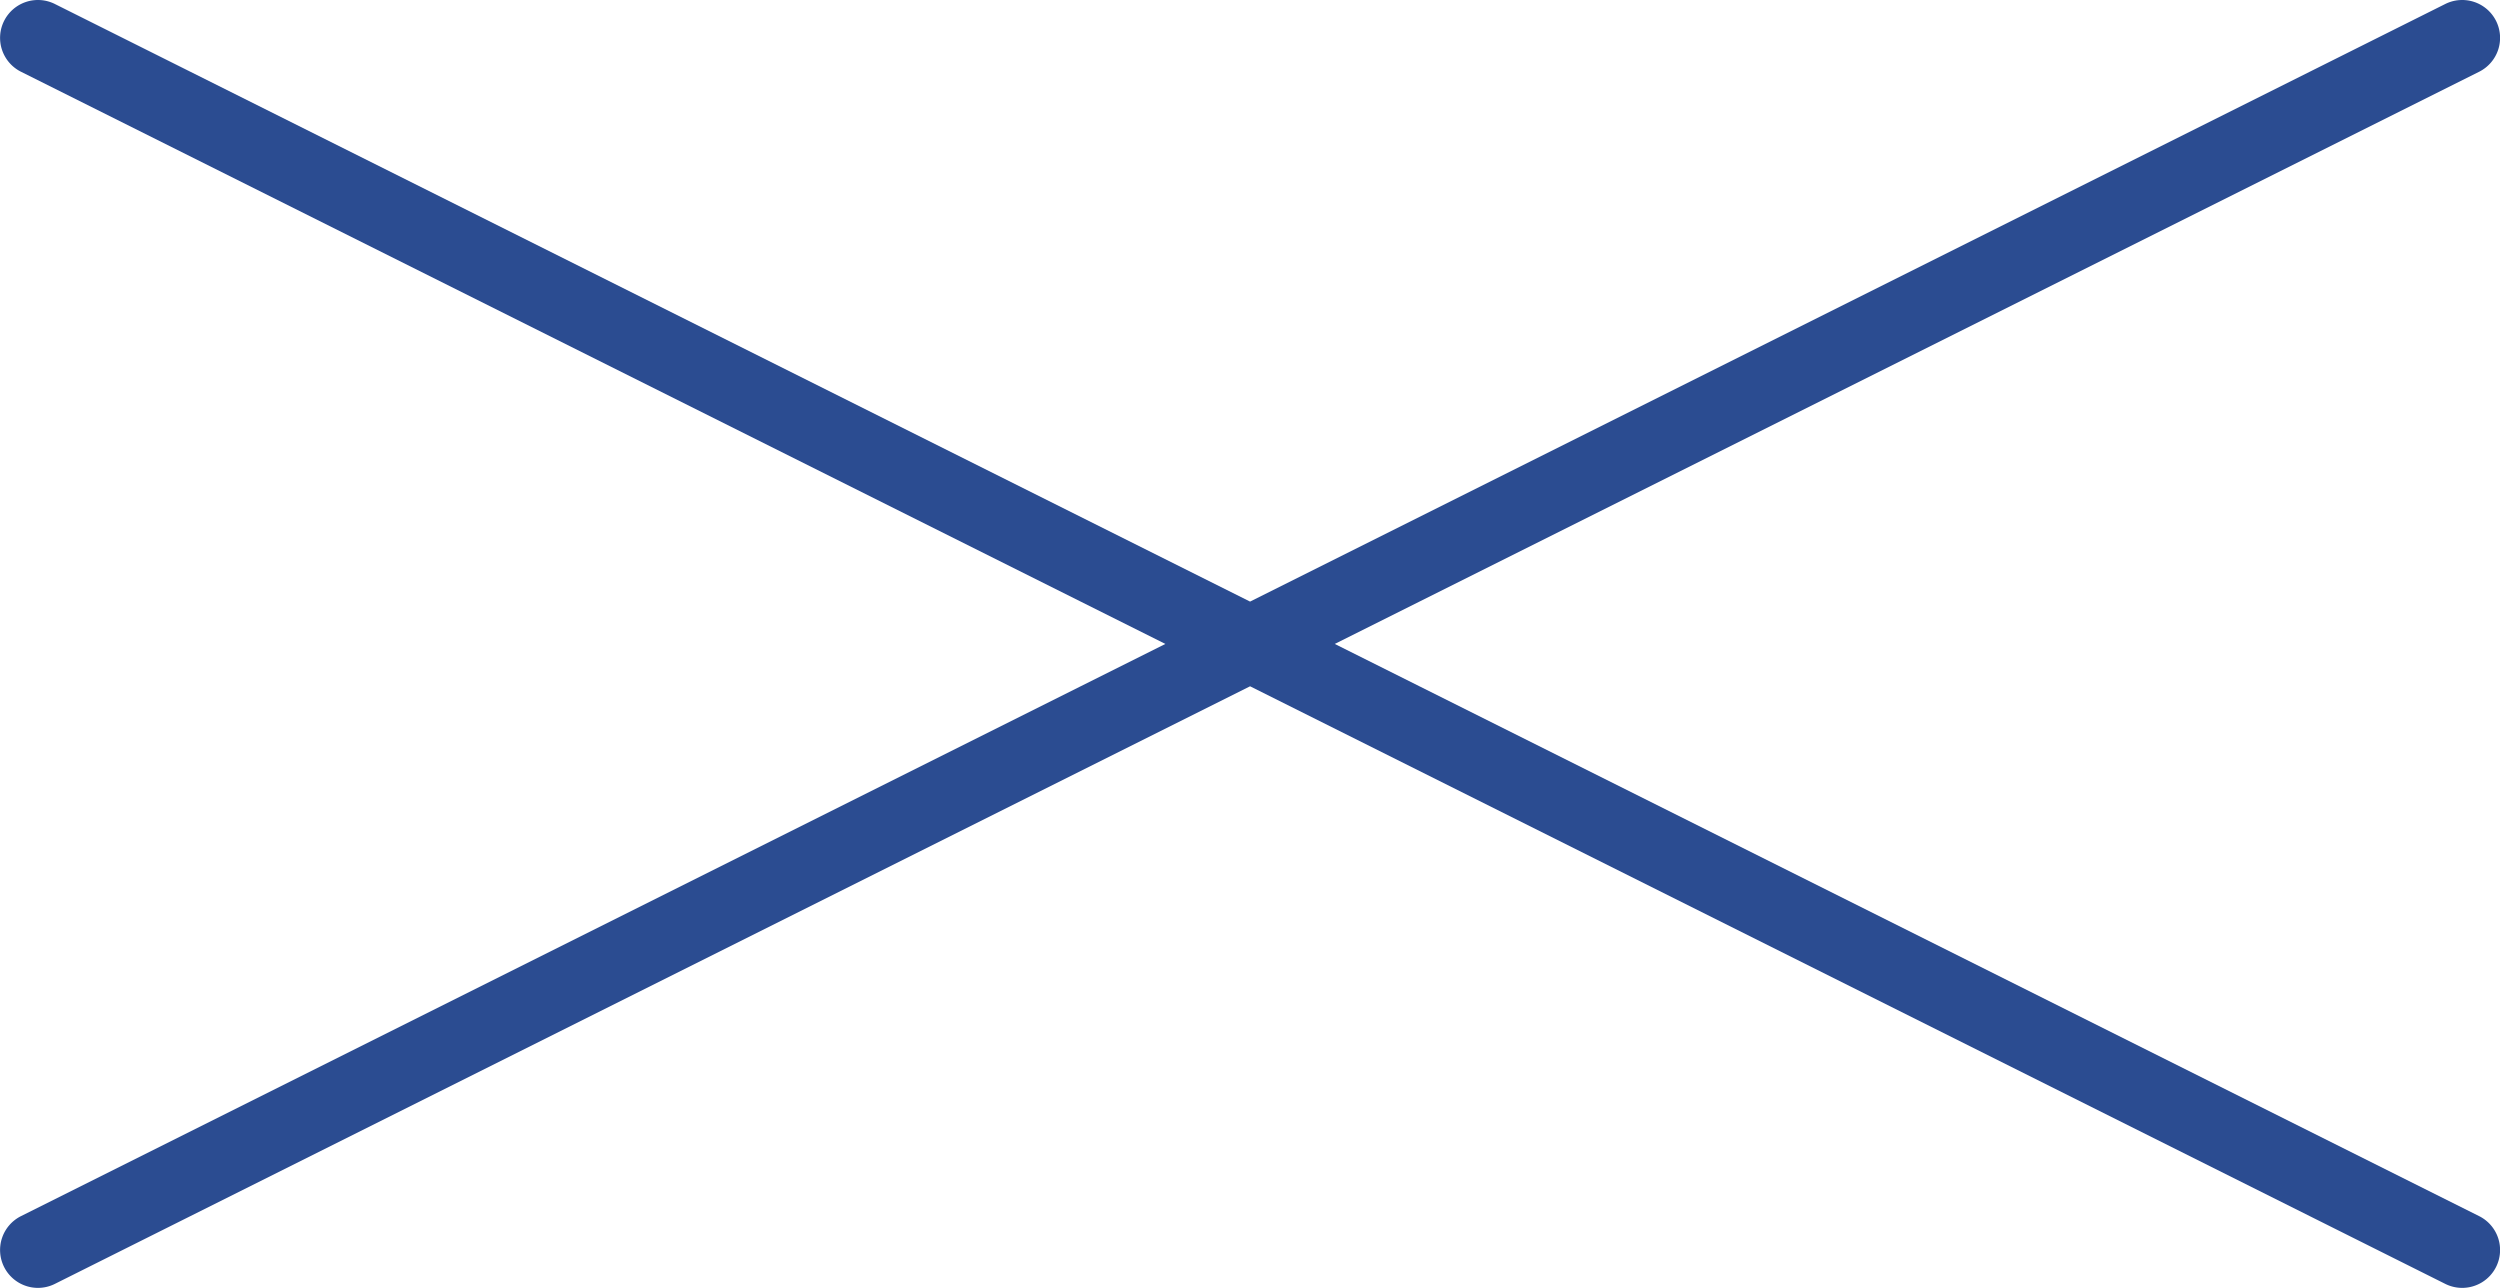 <svg xmlns="http://www.w3.org/2000/svg" width="33" height="17" viewBox="0 0 33 17">
  <path id="icon_close" d="M-670.9,4097.178l-15.106-7.553,15.106-7.553a.5.5,0,0,0,.223-.671.5.5,0,0,0-.671-.223l-15.776,7.888-15.776-7.888a.5.5,0,0,0-.671.223.5.5,0,0,0,.223.671l15.106,7.553-15.106,7.553a.5.5,0,0,0-.223.671.5.5,0,0,0,.447.276.5.5,0,0,0,.224-.053l15.776-7.888,15.776,7.888a.5.5,0,0,0,.224.053.5.5,0,0,0,.447-.276A.5.5,0,0,0-670.9,4097.178Z" transform="translate(703.625 -4081.125)" fill="#2b4c91"/>
</svg>

